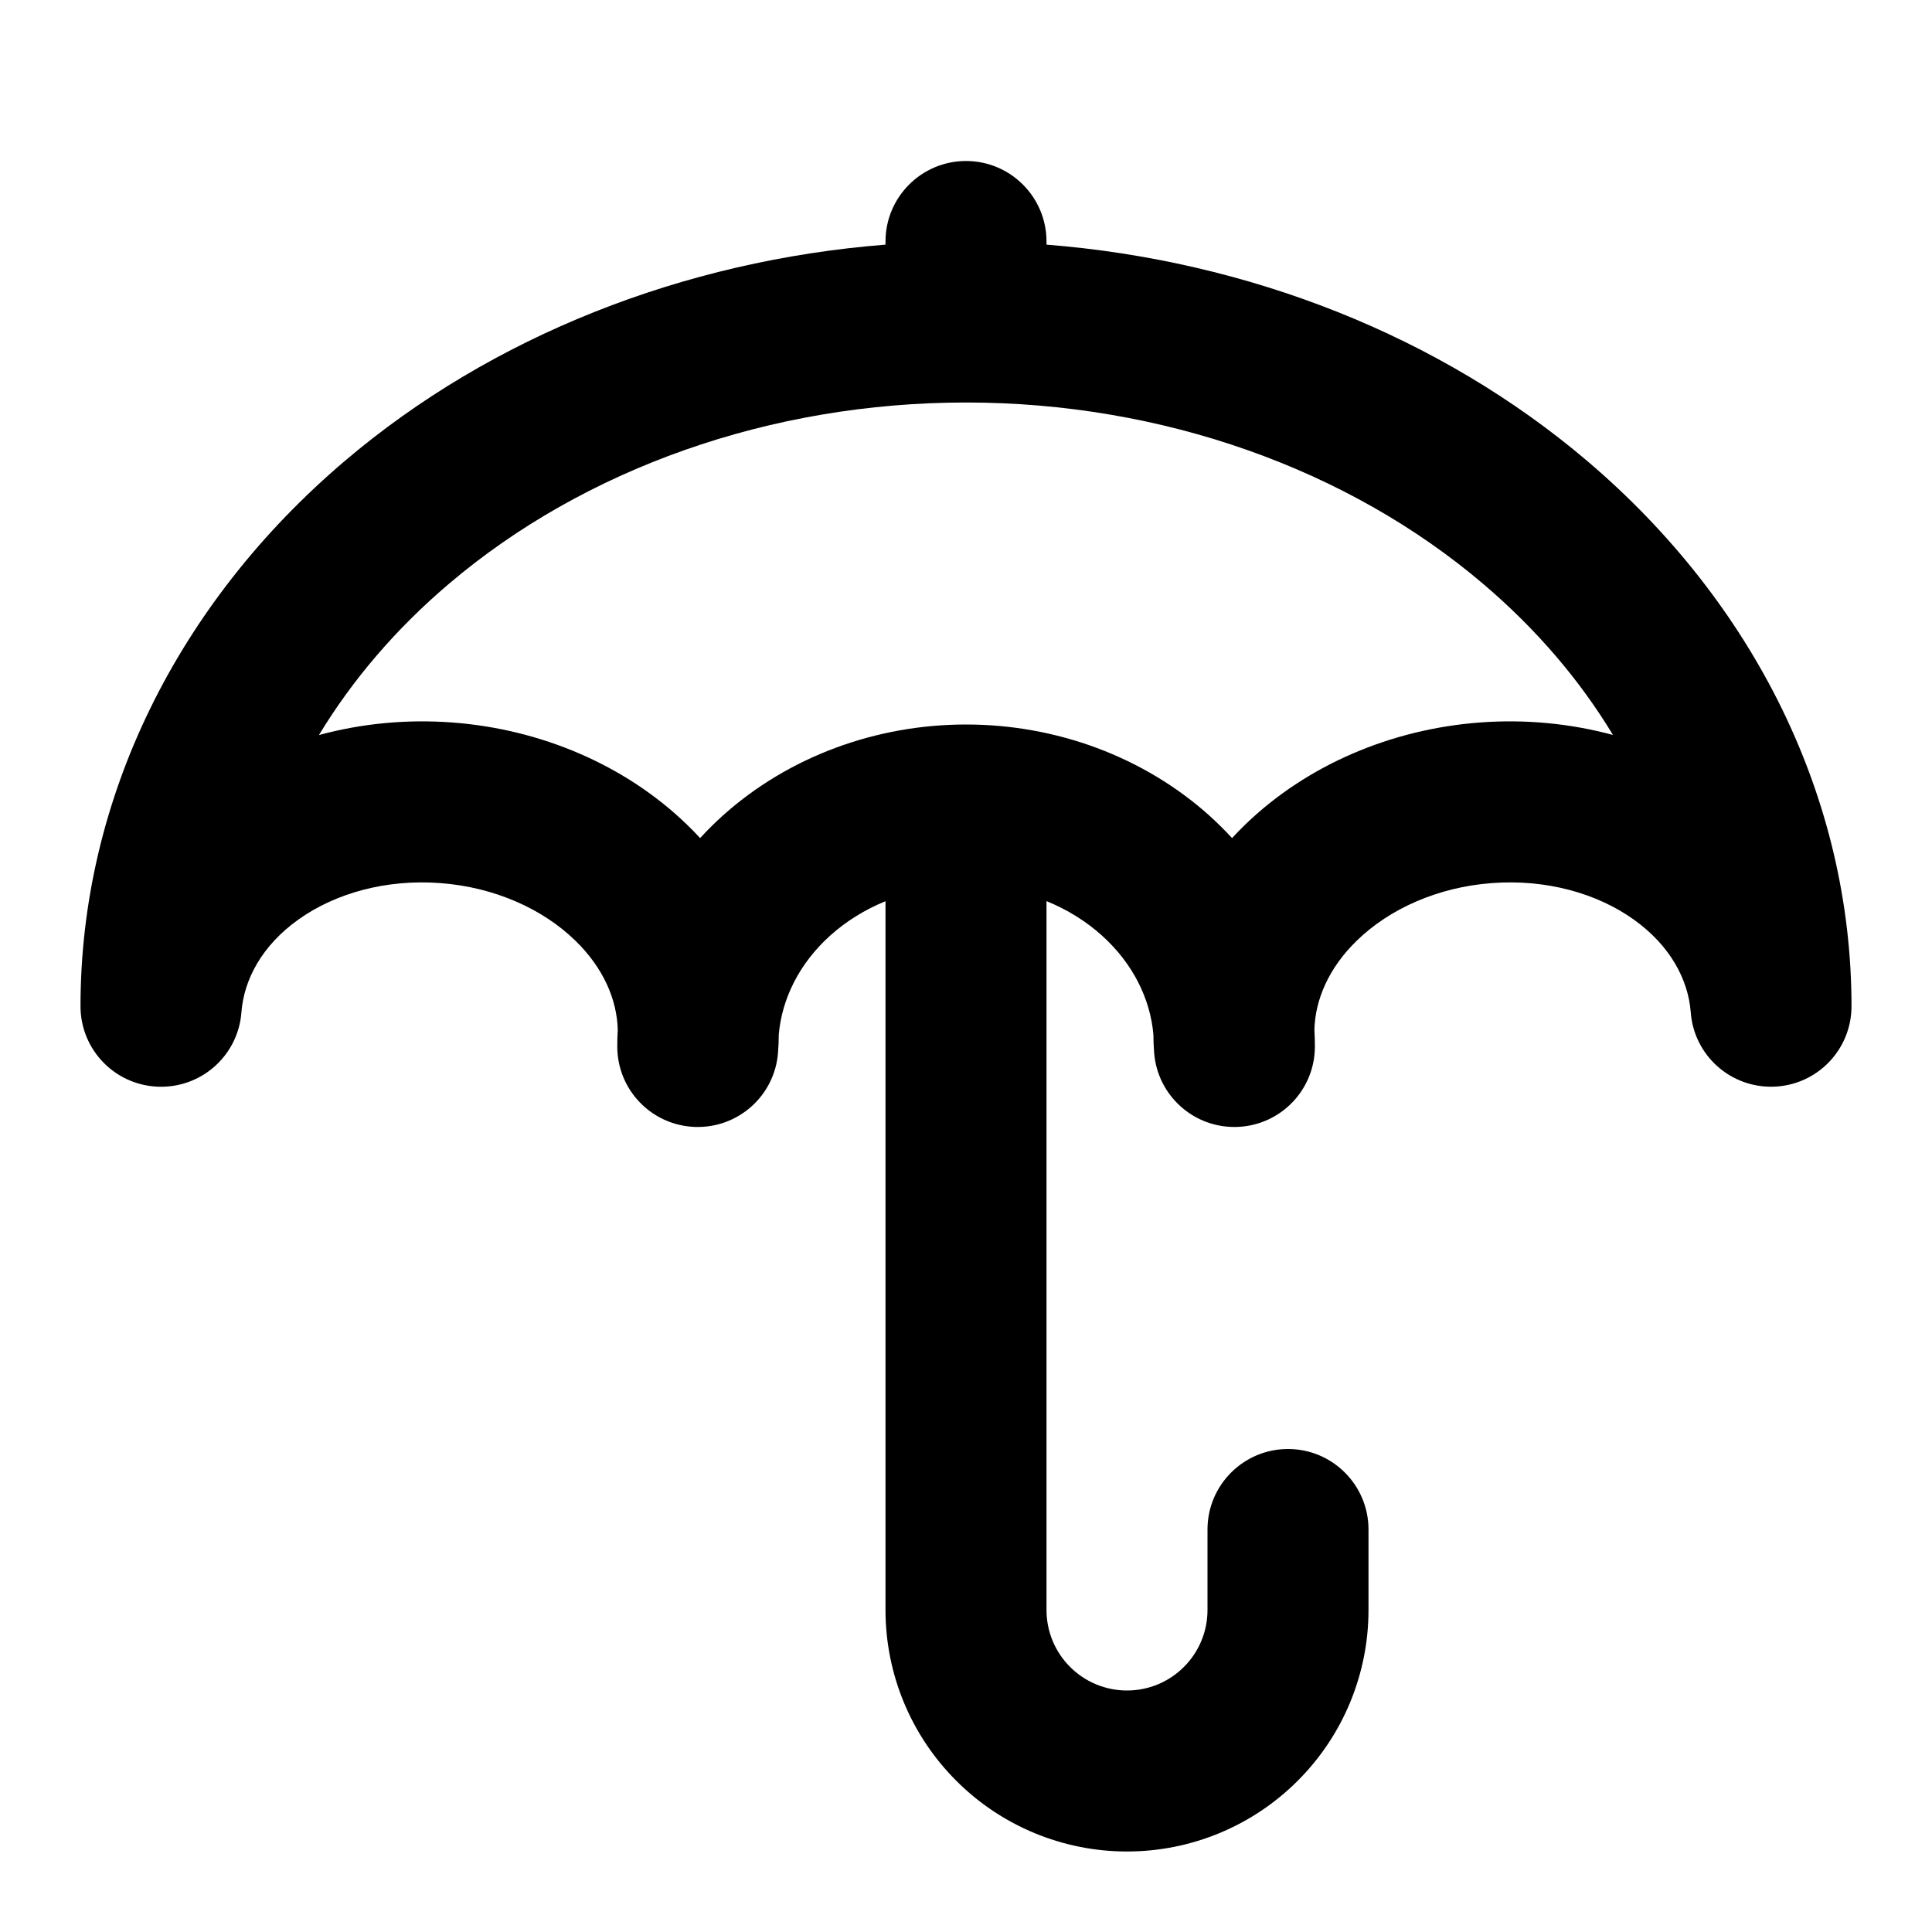 <?xml version="1.0" encoding="utf-8"?>
<svg width="800px" height="800px" viewBox="0 0 24 24" fill="none" xmlns="http://www.w3.org/2000/svg">
<path fill-rule="evenodd" clip-rule="evenodd" d="M12 2C12.552 2 13 2.448 13 3V3.039C15.508 3.237 17.89 4.173 19.719 5.728C21.794 7.492 23 9.923 23 12.5C23 13.038 22.575 13.479 22.038 13.499C21.5 13.519 21.043 13.111 21.003 12.575C20.972 12.168 20.747 11.745 20.295 11.423C19.839 11.097 19.206 10.919 18.533 10.97C17.861 11.02 17.262 11.29 16.859 11.681C16.504 12.024 16.338 12.42 16.328 12.79C16.332 12.86 16.334 12.93 16.334 13C16.334 13.538 15.909 13.979 15.371 13.999C14.834 14.019 14.377 13.611 14.337 13.075C14.331 13 14.328 12.926 14.328 12.852C14.289 12.407 14.074 11.969 13.689 11.622C13.492 11.444 13.258 11.299 13 11.194V20C13 20.265 13.105 20.52 13.293 20.707C13.48 20.895 13.735 21 14 21C14.265 21 14.52 20.895 14.707 20.707C14.895 20.52 15 20.265 15 20V19C15 18.448 15.448 18 16 18C16.552 18 17 18.448 17 19V20C17 20.796 16.684 21.559 16.121 22.121C15.559 22.684 14.796 23 14 23C13.204 23 12.441 22.684 11.879 22.121C11.316 21.559 11 20.796 11 20V11.195C10.743 11.3 10.51 11.445 10.313 11.622C9.928 11.969 9.713 12.407 9.674 12.852C9.674 12.926 9.671 13 9.665 13.075C9.625 13.611 9.168 14.019 8.631 13.999C8.093 13.979 7.668 13.538 7.668 13C7.668 12.93 7.67 12.86 7.674 12.79C7.664 12.42 7.498 12.024 7.143 11.681C6.74 11.29 6.141 11.02 5.469 10.97C4.796 10.919 4.163 11.097 3.707 11.423C3.255 11.745 3.03 12.168 2.999 12.575C2.96 13.097 2.525 13.5 2.002 13.5H2C1.735 13.5 1.48 13.395 1.293 13.207C1.105 13.02 1 12.765 1 12.5C1 9.923 2.206 7.492 4.281 5.728C6.11 4.173 8.492 3.237 11 3.039V3C11 2.448 11.448 2 12 2ZM8.697 10.411C8.785 10.315 8.878 10.223 8.975 10.135C9.793 9.399 10.881 9.001 11.997 9C11.998 9 11.999 9 12 9C12 9 12.001 9 12.001 9C13.118 9 14.208 9.399 15.027 10.135C15.124 10.223 15.217 10.315 15.305 10.411C15.357 10.354 15.411 10.299 15.467 10.245C16.236 9.5 17.288 9.057 18.384 8.975C18.943 8.933 19.505 8.986 20.037 9.13C19.625 8.448 19.084 7.813 18.423 7.252C16.743 5.824 14.435 5 12 5C9.565 5 7.257 5.824 5.577 7.252C4.915 7.814 4.375 8.449 3.962 9.131C4.495 8.986 5.058 8.933 5.618 8.975C6.714 9.057 7.766 9.5 8.535 10.245C8.591 10.299 8.645 10.354 8.697 10.411Z" fill="#000000"/>
</svg>